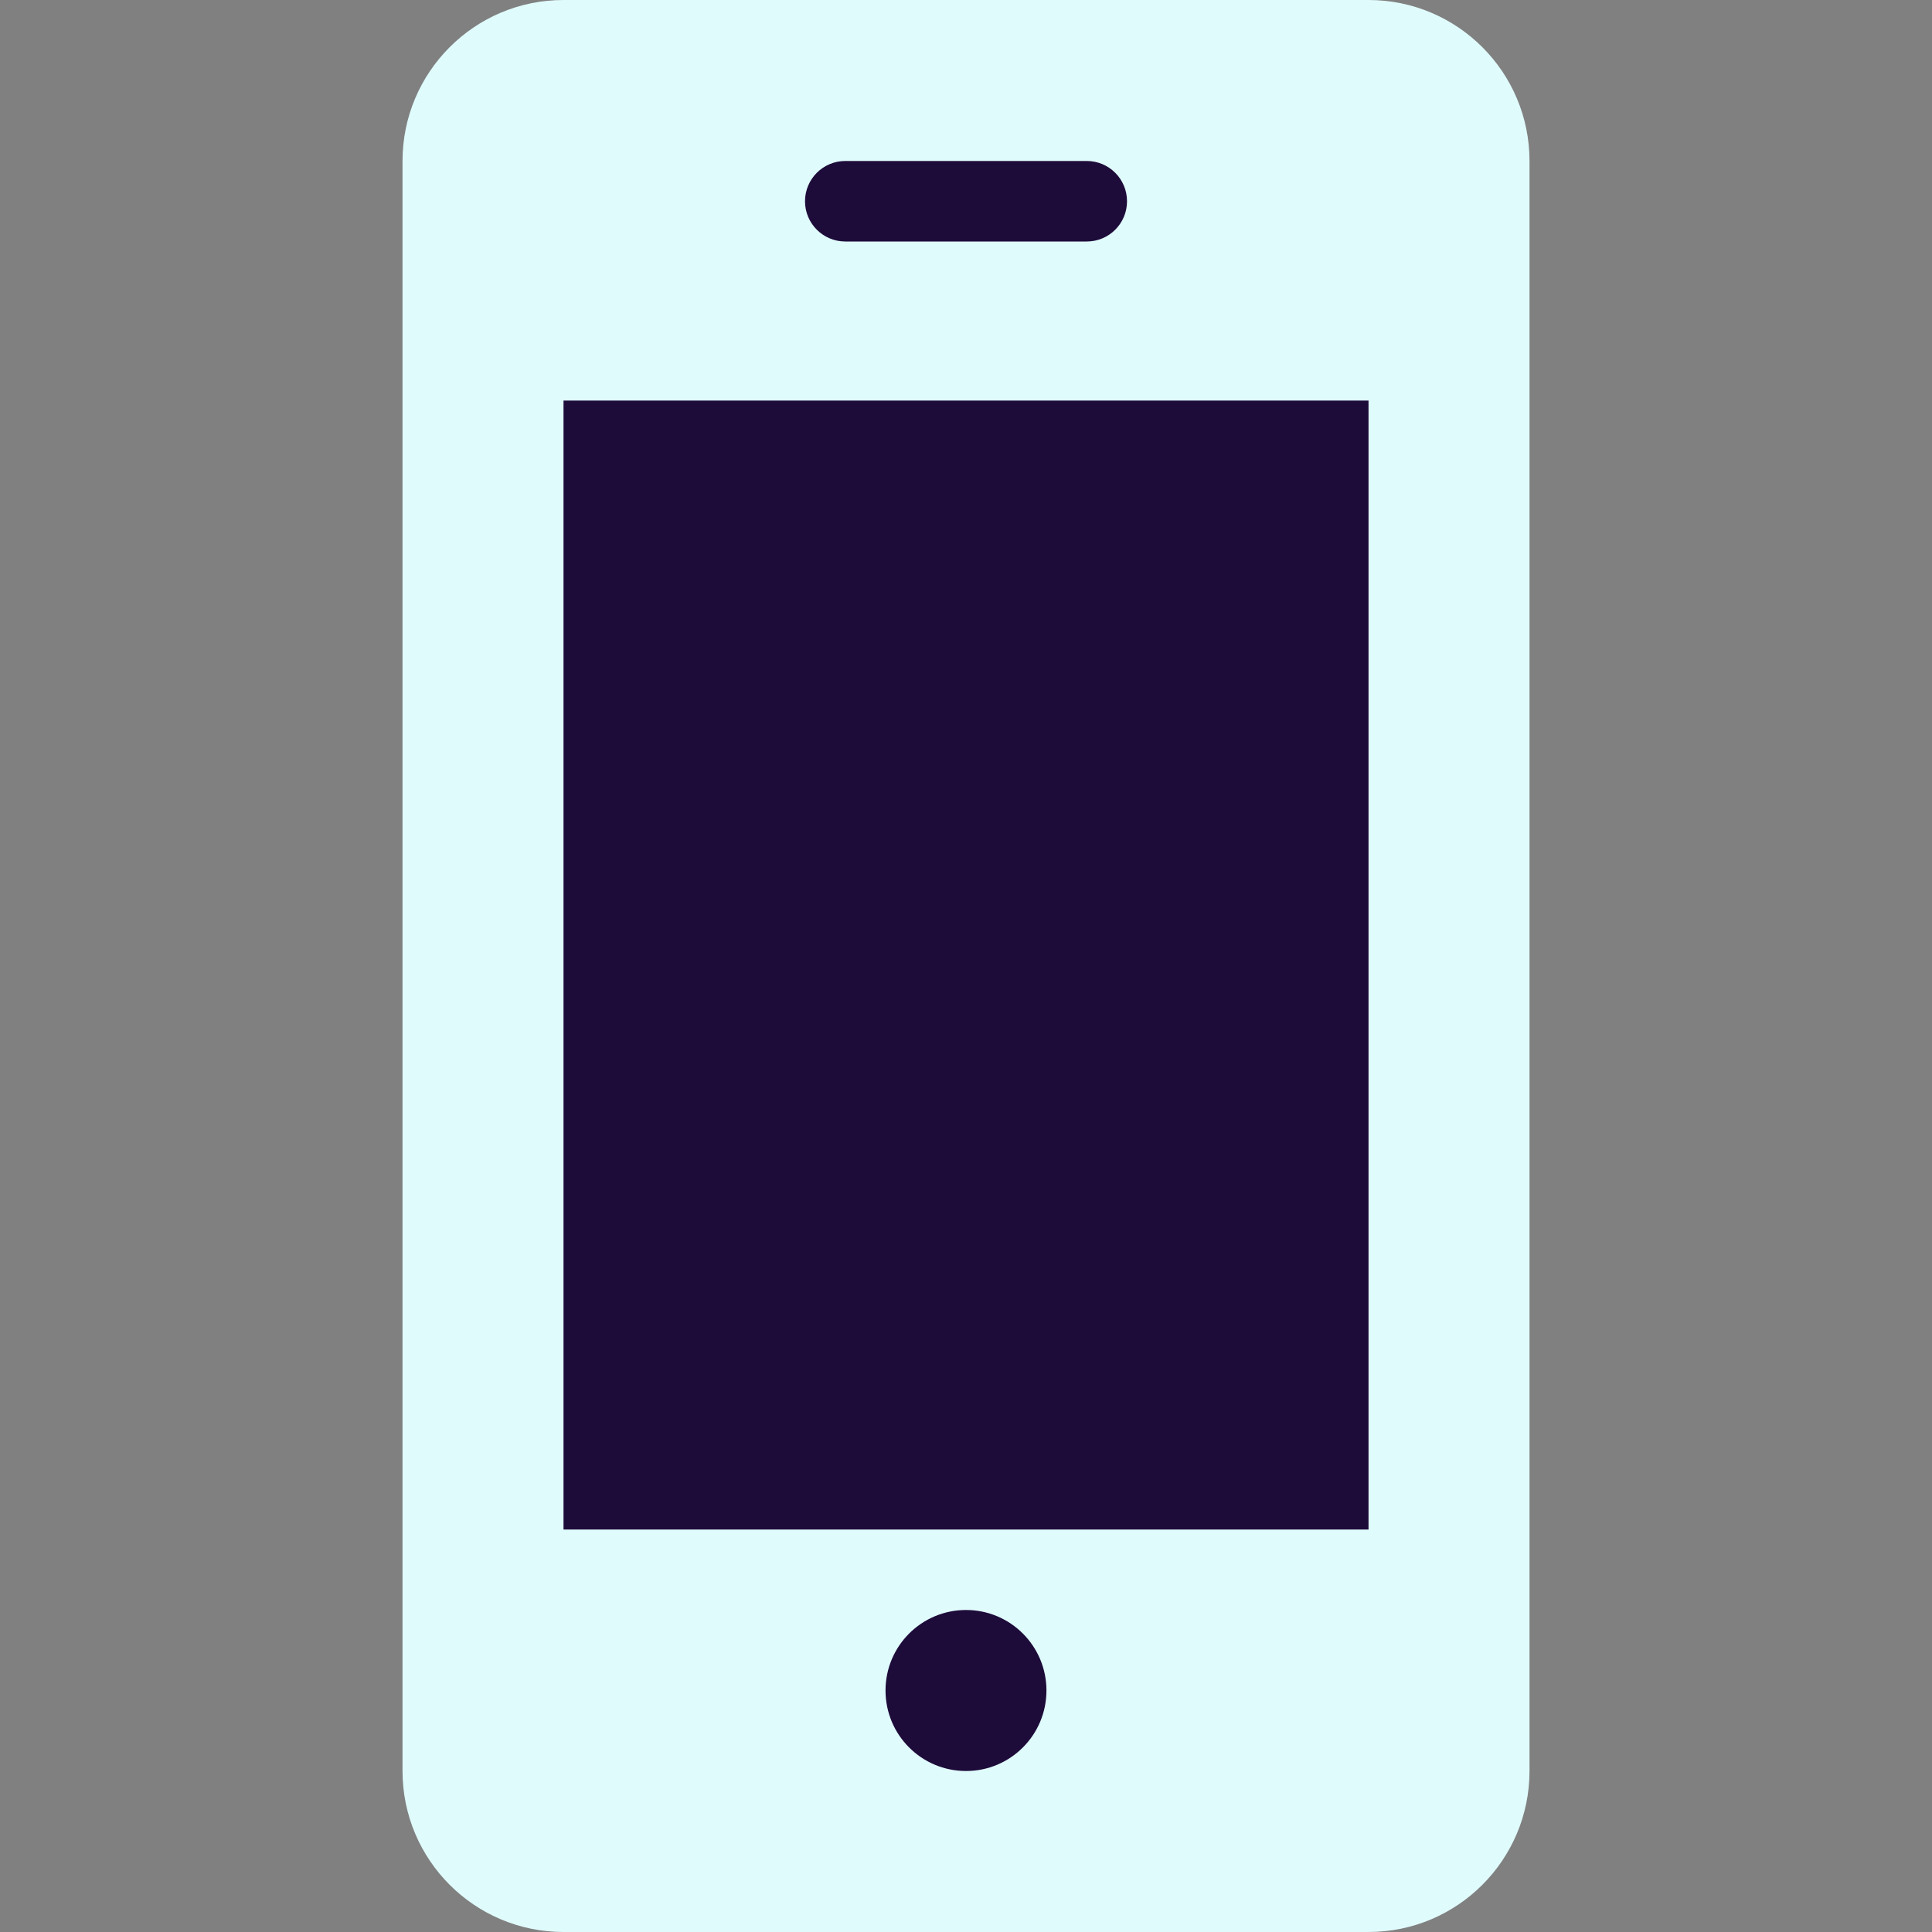 <?xml version="1.0" encoding="UTF-8"?> <svg xmlns="http://www.w3.org/2000/svg" width="64" height="64" viewBox="0 0 64 64" fill="none"><rect x="0" y="0" width="64" height="64" fill="#808080" stroke="none"/> <rect x="18" y="3" width="29" height="58" fill="#1D0B3A"></rect> <path d="M50.667 5.333C50.667 2.389 48.278 0 45.334 0H18.667C15.723 0 13.334 2.389 13.334 5.333V58.667C13.334 61.611 15.723 64 18.667 64H45.334C48.278 64 50.667 61.611 50.667 58.667V5.333ZM28.001 5.333H36.001C36.737 5.333 37.334 5.931 37.334 6.667C37.334 7.403 36.737 8 36.001 8H28.001C27.265 8 26.667 7.403 26.667 6.667C26.667 5.931 27.265 5.333 28.001 5.333ZM32.001 58.667C30.526 58.667 29.334 57.472 29.334 56C29.334 54.528 30.526 53.333 32.001 53.333C33.473 53.333 34.665 54.528 34.665 56C34.665 57.472 33.473 58.667 32.001 58.667ZM45.334 50.667H18.667V13.269H45.334V50.667Z" fill="#E0FBFC"></path> </svg> 